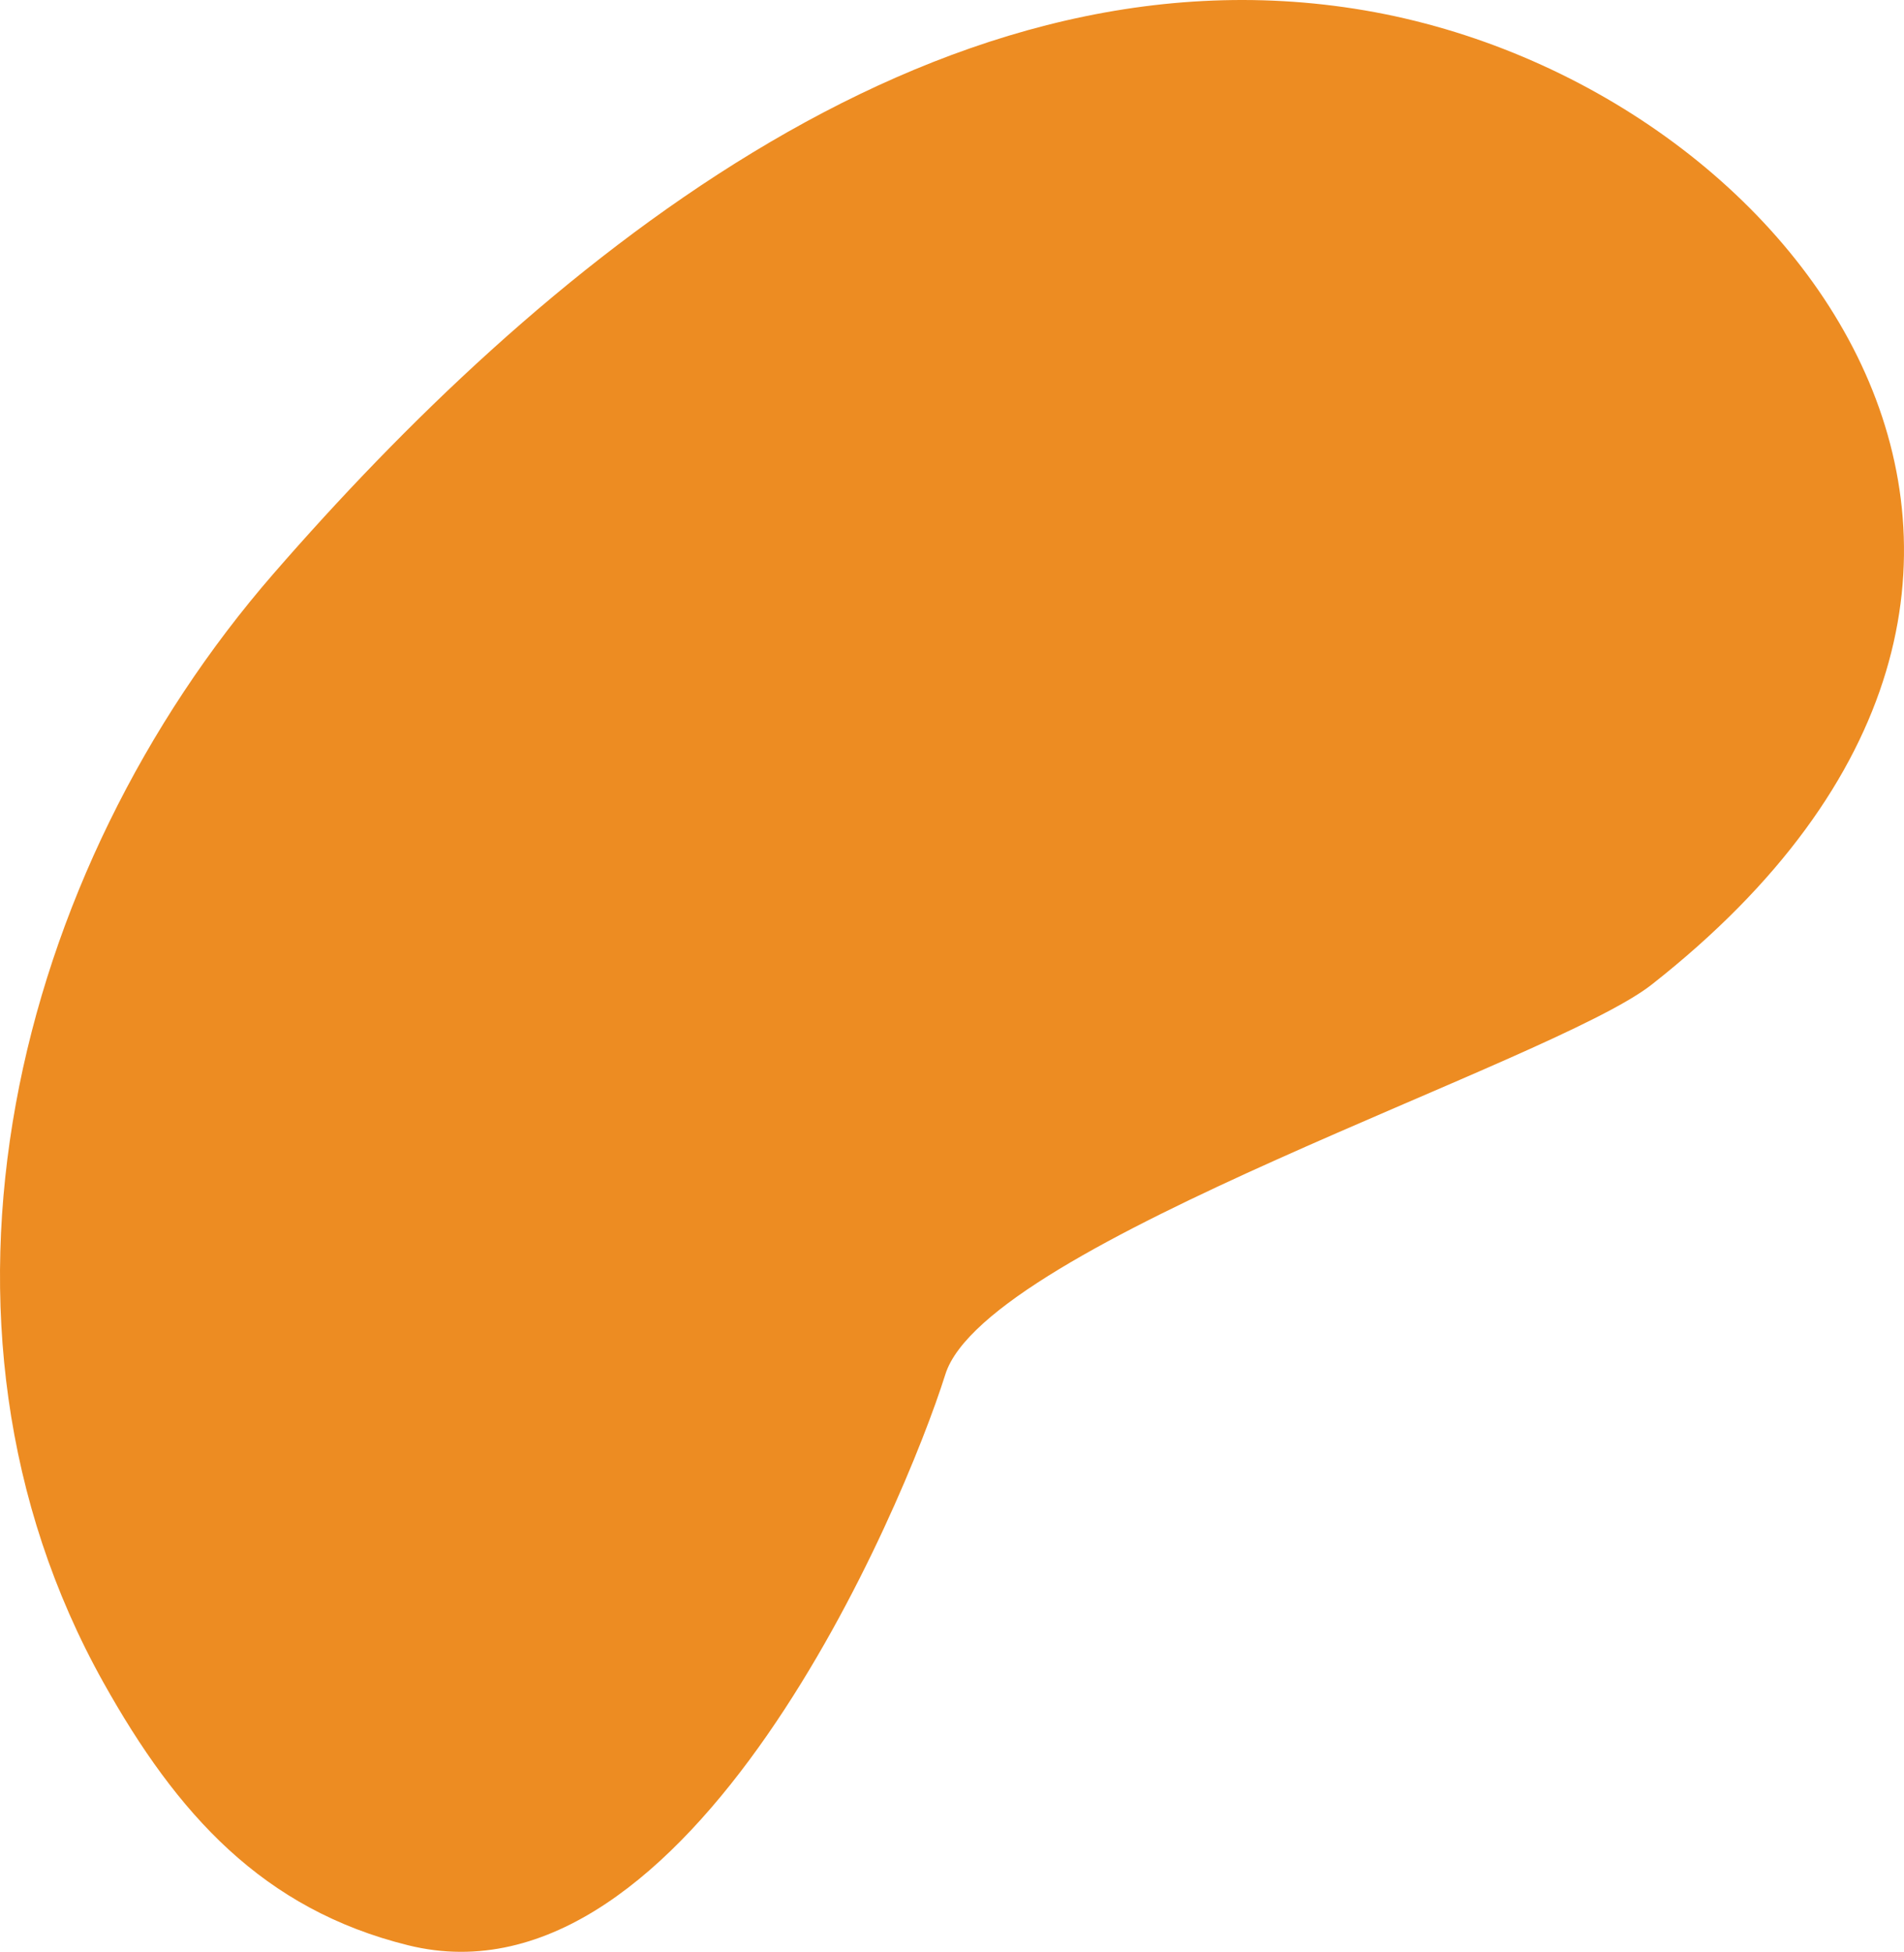 <?xml version="1.0" encoding="iso-8859-1"?>
<!-- Generator: Adobe Illustrator 15.1.0, SVG Export Plug-In . SVG Version: 6.00 Build 0)  -->
<!DOCTYPE svg PUBLIC "-//W3C//DTD SVG 1.1//EN" "http://www.w3.org/Graphics/SVG/1.1/DTD/svg11.dtd">
<svg version="1.1" xmlns="http://www.w3.org/2000/svg" xmlns:xlink="http://www.w3.org/1999/xlink" x="0px" y="0px"
	 width="286.15px" height="293.335px" viewBox="0 0 286.15 293.335" style="enable-background:new 0 0 286.15 293.335;"
	 xml:space="preserve">
<g id="Bean">
	<path id="Bean_1_" style="fill:#ED8C22;" d="M15.549,252.867C-14.799,198.559,2.238,130.94,41.106,86.216
		s98.5-95.838,163.99-84.657c65.489,11.181,120.746,85.432,43.127,146.42c-14.907,11.713-99.948,38.867-106.146,58.567
		c-6.198,19.7-38.309,96.313-80.738,85.804C39.509,286.943,26.612,272.664,15.549,252.867z"/>
</g>
<g id="Layer_1">
</g>
</svg>
